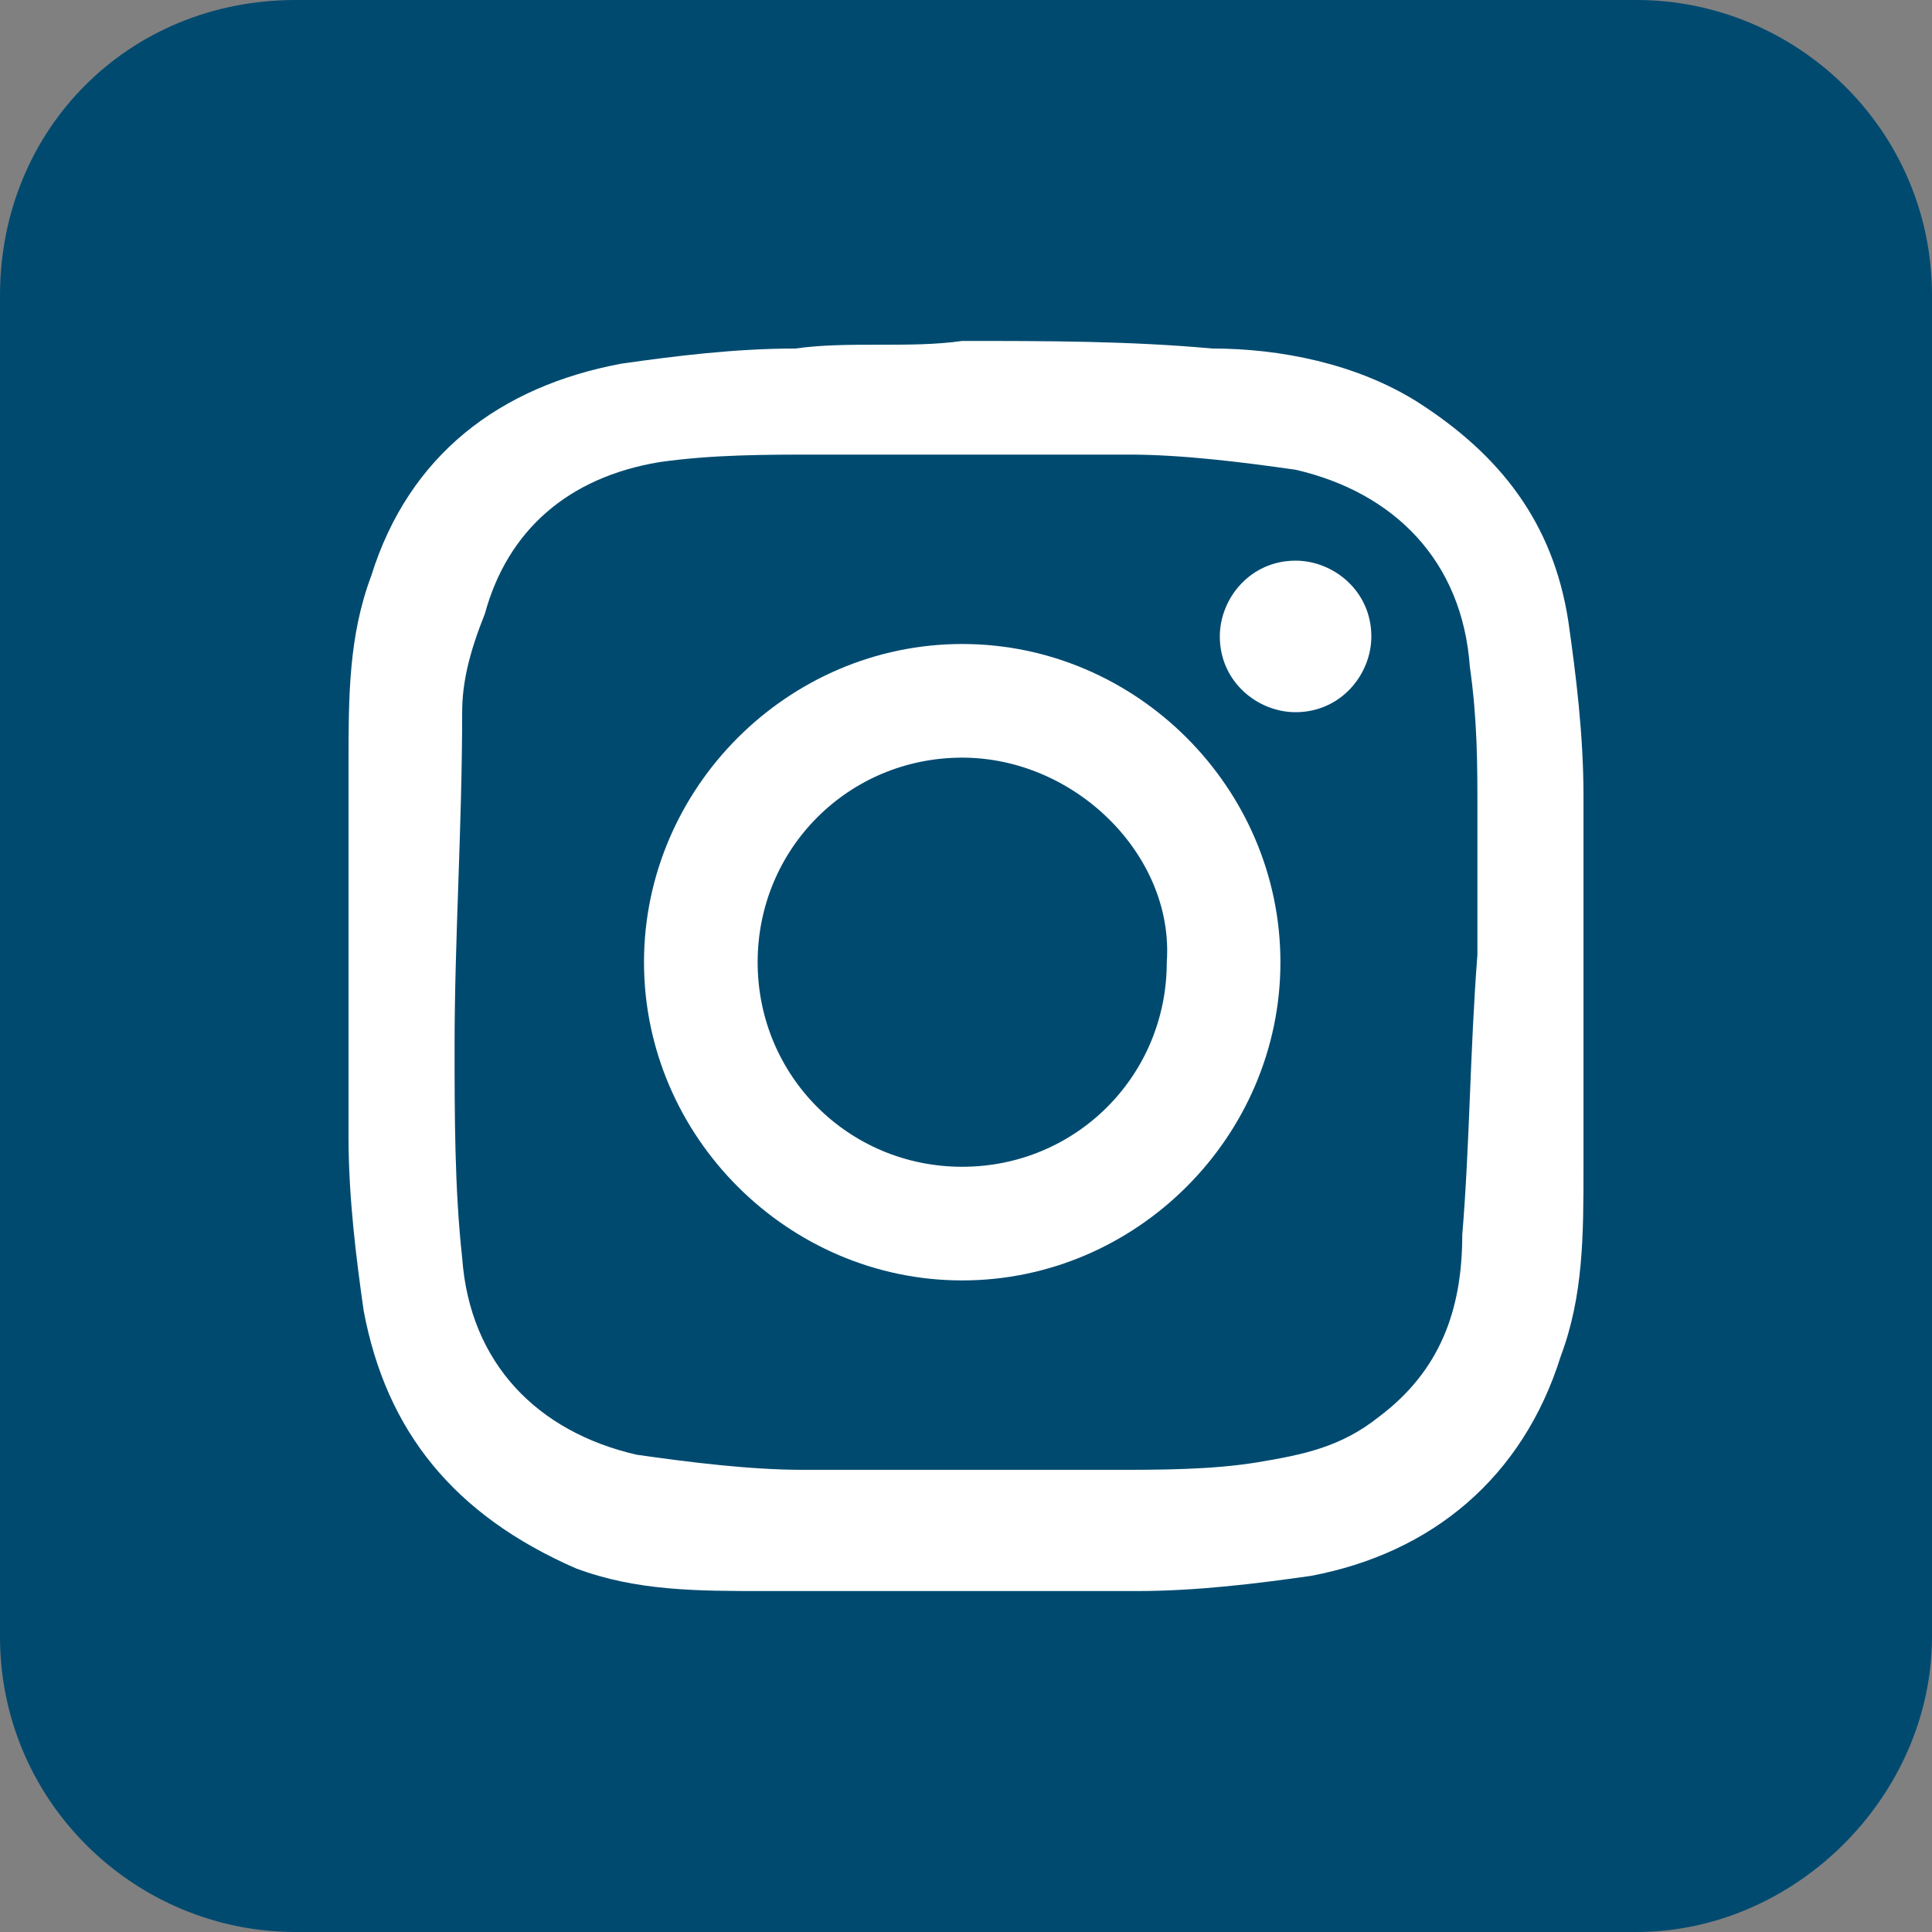 <?xml version="1.0" encoding="utf-8"?>
<!-- Generator: Adobe Illustrator 19.0.0, SVG Export Plug-In . SVG Version: 6.00 Build 0)  -->
<svg version="1.1" id="Capa_1" xmlns="http://www.w3.org/2000/svg" xmlns:xlink="http://www.w3.org/1999/xlink" x="0px" y="0px"
	 viewBox="0 0 25.5 25.5" style="enable-background:new 0 0 25.5 25.5;" xml:space="preserve">
<rect x="0" y="0" width="25.5" height="25.5" fill="#808080" stroke="none"/>
<style type="text/css">
	.st0{fill:#004A70;}
	.st1{fill:#FFFFFF;}
</style>
<g>
	<path id="XMLID_461_" class="st0" d="M21.6,25.5H3.9c-2.1,0-3.9-1.7-3.9-3.9V3.9C0,1.7,1.7,0,3.9,0h17.7c2.1,0,3.9,1.7,3.9,3.9
		v17.7C25.5,23.7,23.7,25.5,21.6,25.5z"/>
	<g>
		<path class="st1" d="M12.7,4.5c1.1,0,2.2,0,3.3,0.1c0.9,0,1.9,0.2,2.7,0.7c1.1,0.7,1.8,1.6,2,2.9c0.1,0.7,0.2,1.5,0.2,2.3
			c0,1.6,0,3.2,0,4.9c0,0.9,0,1.7-0.3,2.5c-0.5,1.6-1.7,2.6-3.3,2.9c-0.7,0.1-1.5,0.2-2.3,0.2c-1.6,0-3.2,0-4.9,0
			c-0.9,0-1.7,0-2.5-0.3C6,20,5.1,18.9,4.8,17.3c-0.1-0.7-0.2-1.5-0.2-2.3c0-1.6,0-3.2,0-4.9c0-0.9,0-1.7,0.3-2.5
			C5.4,6,6.6,5.1,8.2,4.8c0.7-0.1,1.5-0.2,2.3-0.2C11.2,4.5,12,4.6,12.7,4.5C12.7,4.6,12.7,4.6,12.7,4.5z M19.5,12.6
			C19.4,12.6,19.4,12.6,19.5,12.6c0-0.6,0-1.3,0-1.9c0-0.6,0-1.2-0.1-1.9c-0.1-1.4-1-2.3-2.3-2.6c-0.7-0.1-1.5-0.2-2.2-0.2
			c-1.4,0-2.7,0-4.1,0c-0.7,0-1.4,0-2.1,0.1c-1.2,0.2-2,0.9-2.3,2C6.2,8.6,6.1,9,6.1,9.4c0,1.5-0.1,3-0.1,4.4c0,0.9,0,1.9,0.1,2.8
			c0.1,1.4,1,2.3,2.3,2.6c0.7,0.1,1.5,0.2,2.2,0.2c1.4,0,2.7,0,4.1,0c0.6,0,1.3,0,1.9-0.1c0.6-0.1,1.1-0.2,1.6-0.6
			c0.8-0.6,1.1-1.4,1.1-2.4C19.4,15.1,19.4,13.9,19.5,12.6z"/>
		<path class="st1" d="M12.7,8.5c2.3,0,4.2,1.9,4.2,4.2c0,2.3-1.9,4.2-4.2,4.2c-2.3,0-4.2-1.9-4.2-4.2C8.5,10.4,10.4,8.5,12.7,8.5z
			 M12.7,10c-1.5,0-2.7,1.2-2.7,2.7c0,1.5,1.2,2.7,2.7,2.7c1.5,0,2.7-1.2,2.7-2.7C15.5,11.3,14.2,10,12.7,10z"/>
		<path id="XMLID_456_" class="st1" d="M18.1,8.4c0,0.5-0.4,1-1,1c-0.5,0-1-0.4-1-1c0-0.5,0.4-1,1-1C17.6,7.4,18.1,7.8,18.1,8.4z"/>
	</g>
</g>
</svg>

